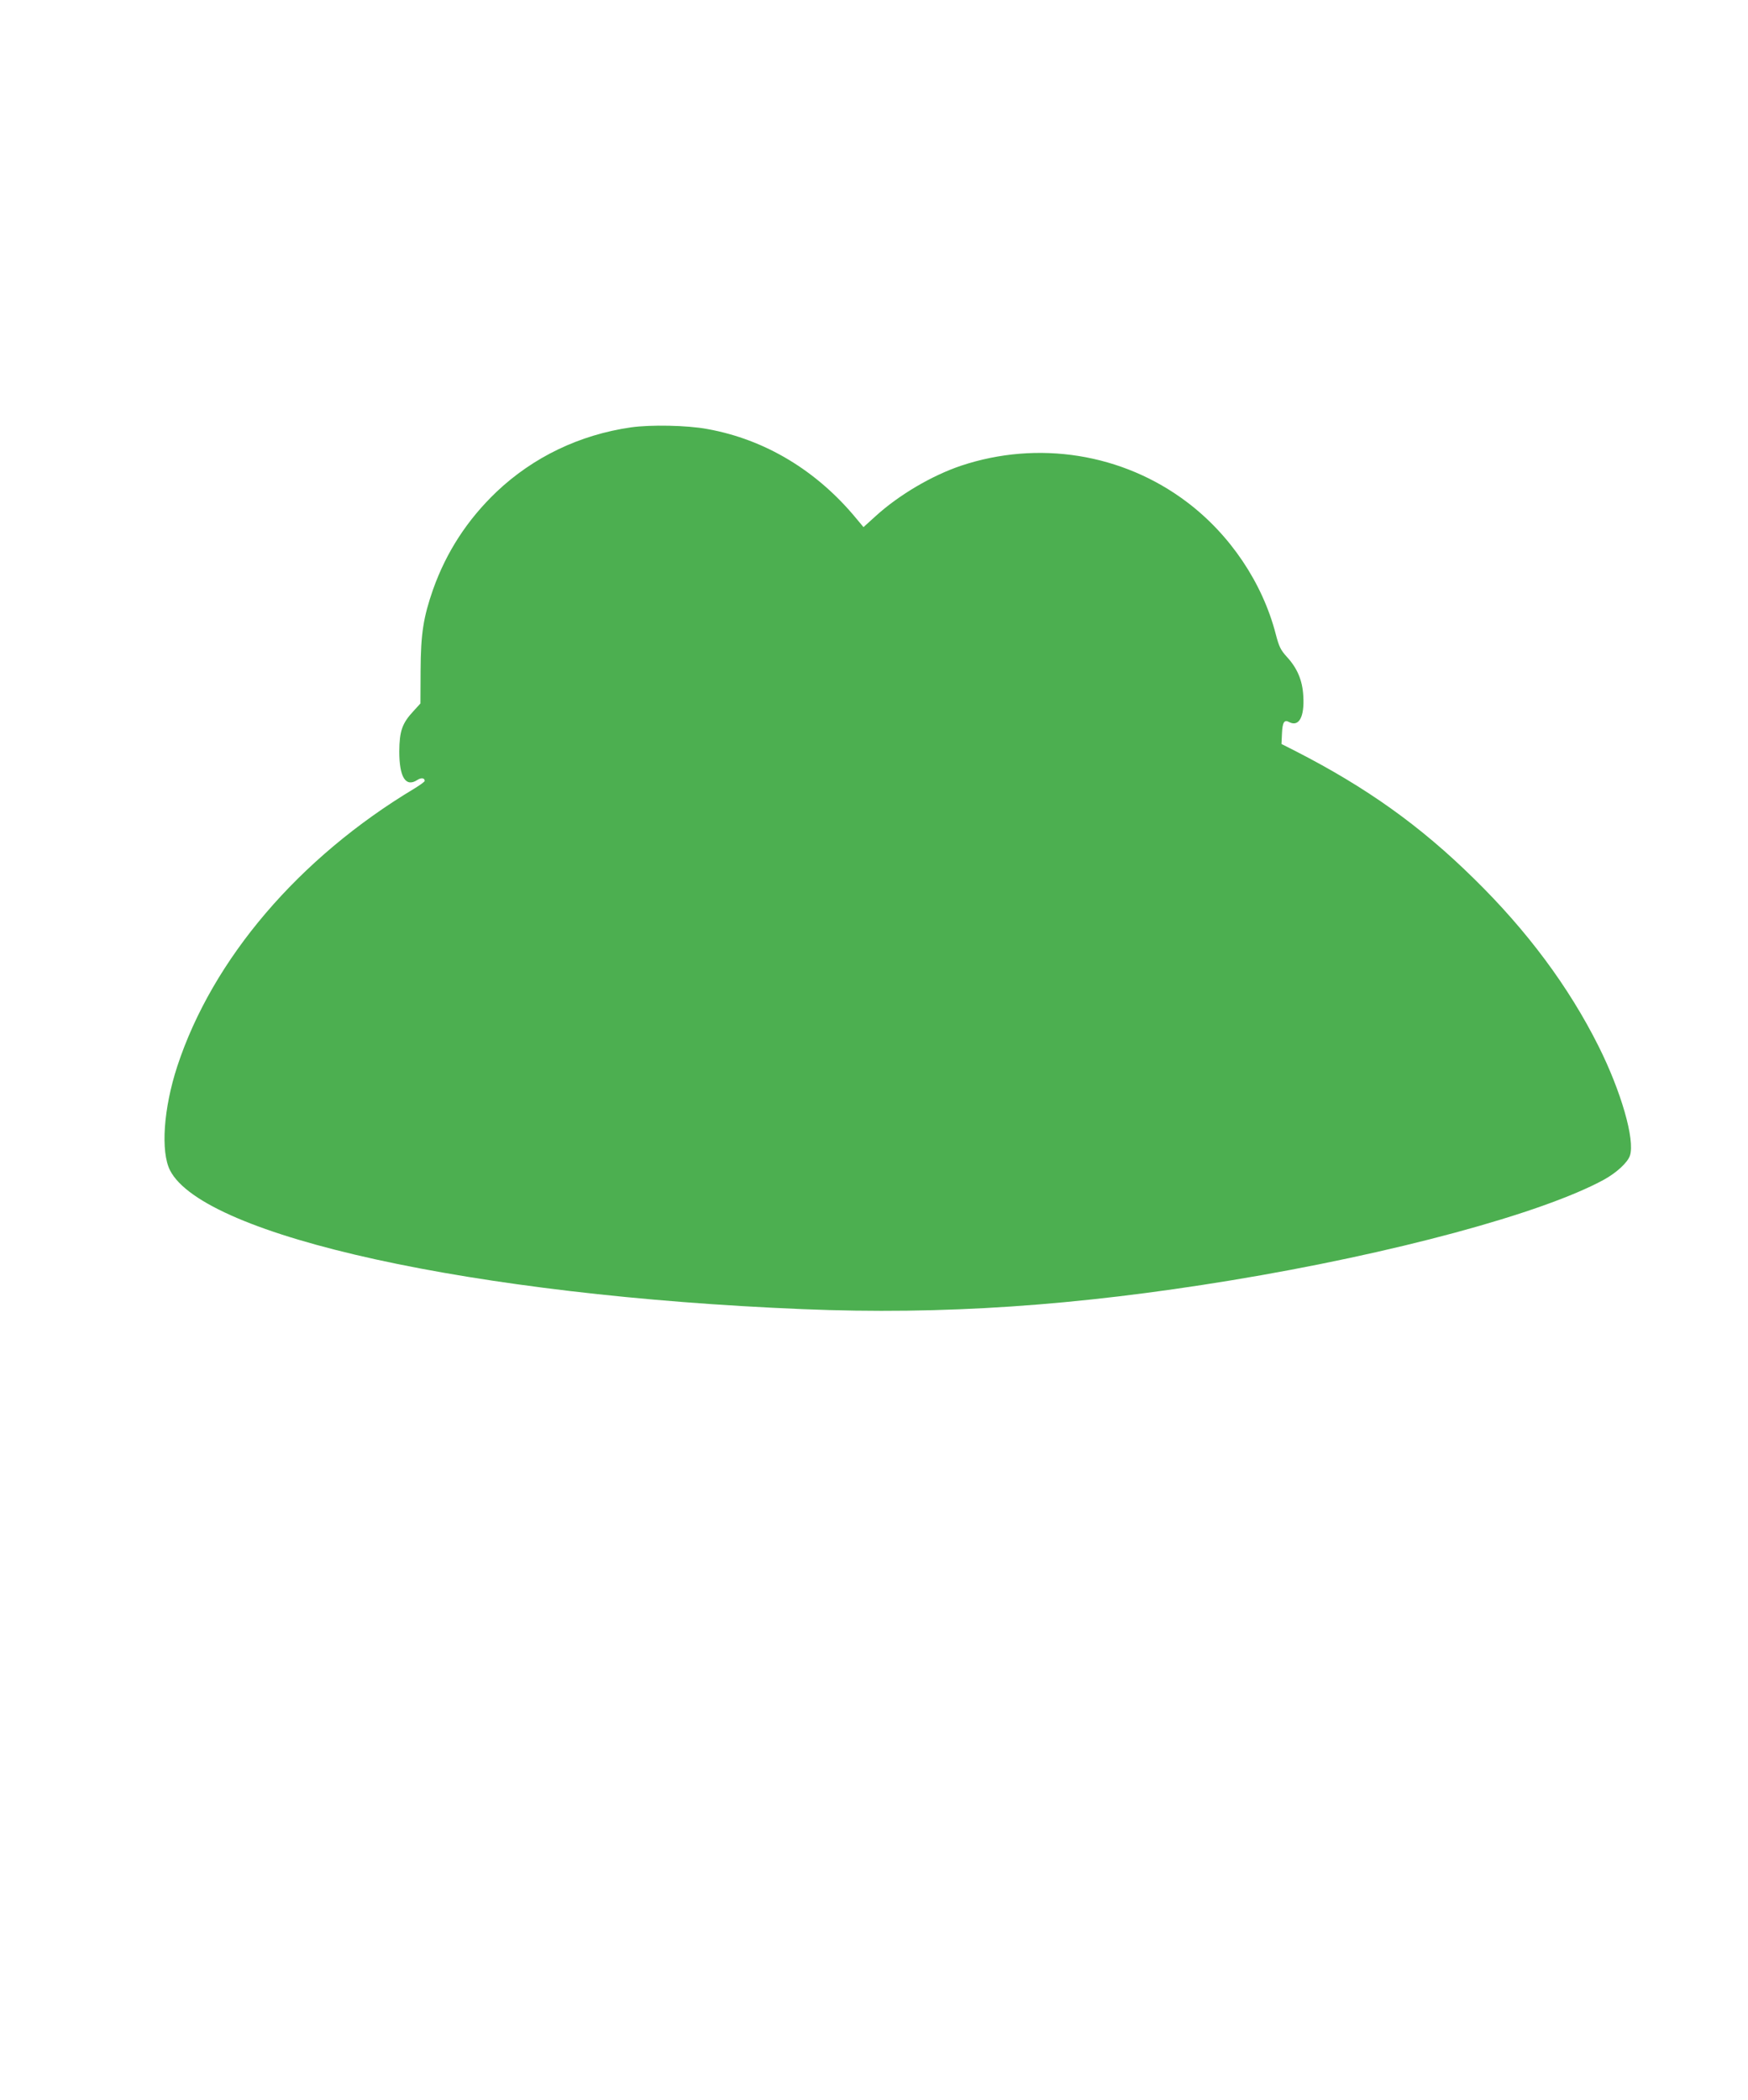 <?xml version="1.0" standalone="no"?>
<!DOCTYPE svg PUBLIC "-//W3C//DTD SVG 20010904//EN"
 "http://www.w3.org/TR/2001/REC-SVG-20010904/DTD/svg10.dtd">
<svg version="1.0" xmlns="http://www.w3.org/2000/svg"
 width="1066pt" height="1280pt" viewBox="0 0 1066 1280"
 preserveAspectRatio="xMidYMid meet">
<g transform="translate(0,1280) scale(0.1,-0.1)"
fill="#4caf50" stroke="none">
<path d="M3848 10195 c-313 -45 -596 -181 -820 -393 -178 -170 -306 -367 -387
-595 -59 -169 -75 -270 -76 -493 l-1 -202 -42 -46 c-70 -75 -86 -123 -87 -246
0 -157 39 -220 109 -175 24 16 46 14 46 -5 0 -5 -28 -25 -62 -46 -706 -423
-1232 -1040 -1447 -1694 -84 -257 -102 -520 -44 -634 206 -402 1856 -764 3861
-846 852 -35 1663 20 2612 176 984 162 1892 407 2271 613 78 43 145 105 159
147 32 95 -54 393 -192 668 -181 361 -434 702 -760 1021 -325 320 -654 555
-1088 777 l-85 43 3 65 c3 67 14 85 43 69 60 -32 95 30 87 159 -5 95 -37 170
-101 239 -37 41 -47 61 -67 138 -81 313 -278 606 -542 805 -392 296 -907 378
-1378 221 -177 -60 -377 -177 -520 -307 l-74 -67 -41 49 c-242 295 -560 486
-912 549 -123 23 -346 27 -465 10z"/>
</g>
</svg>
